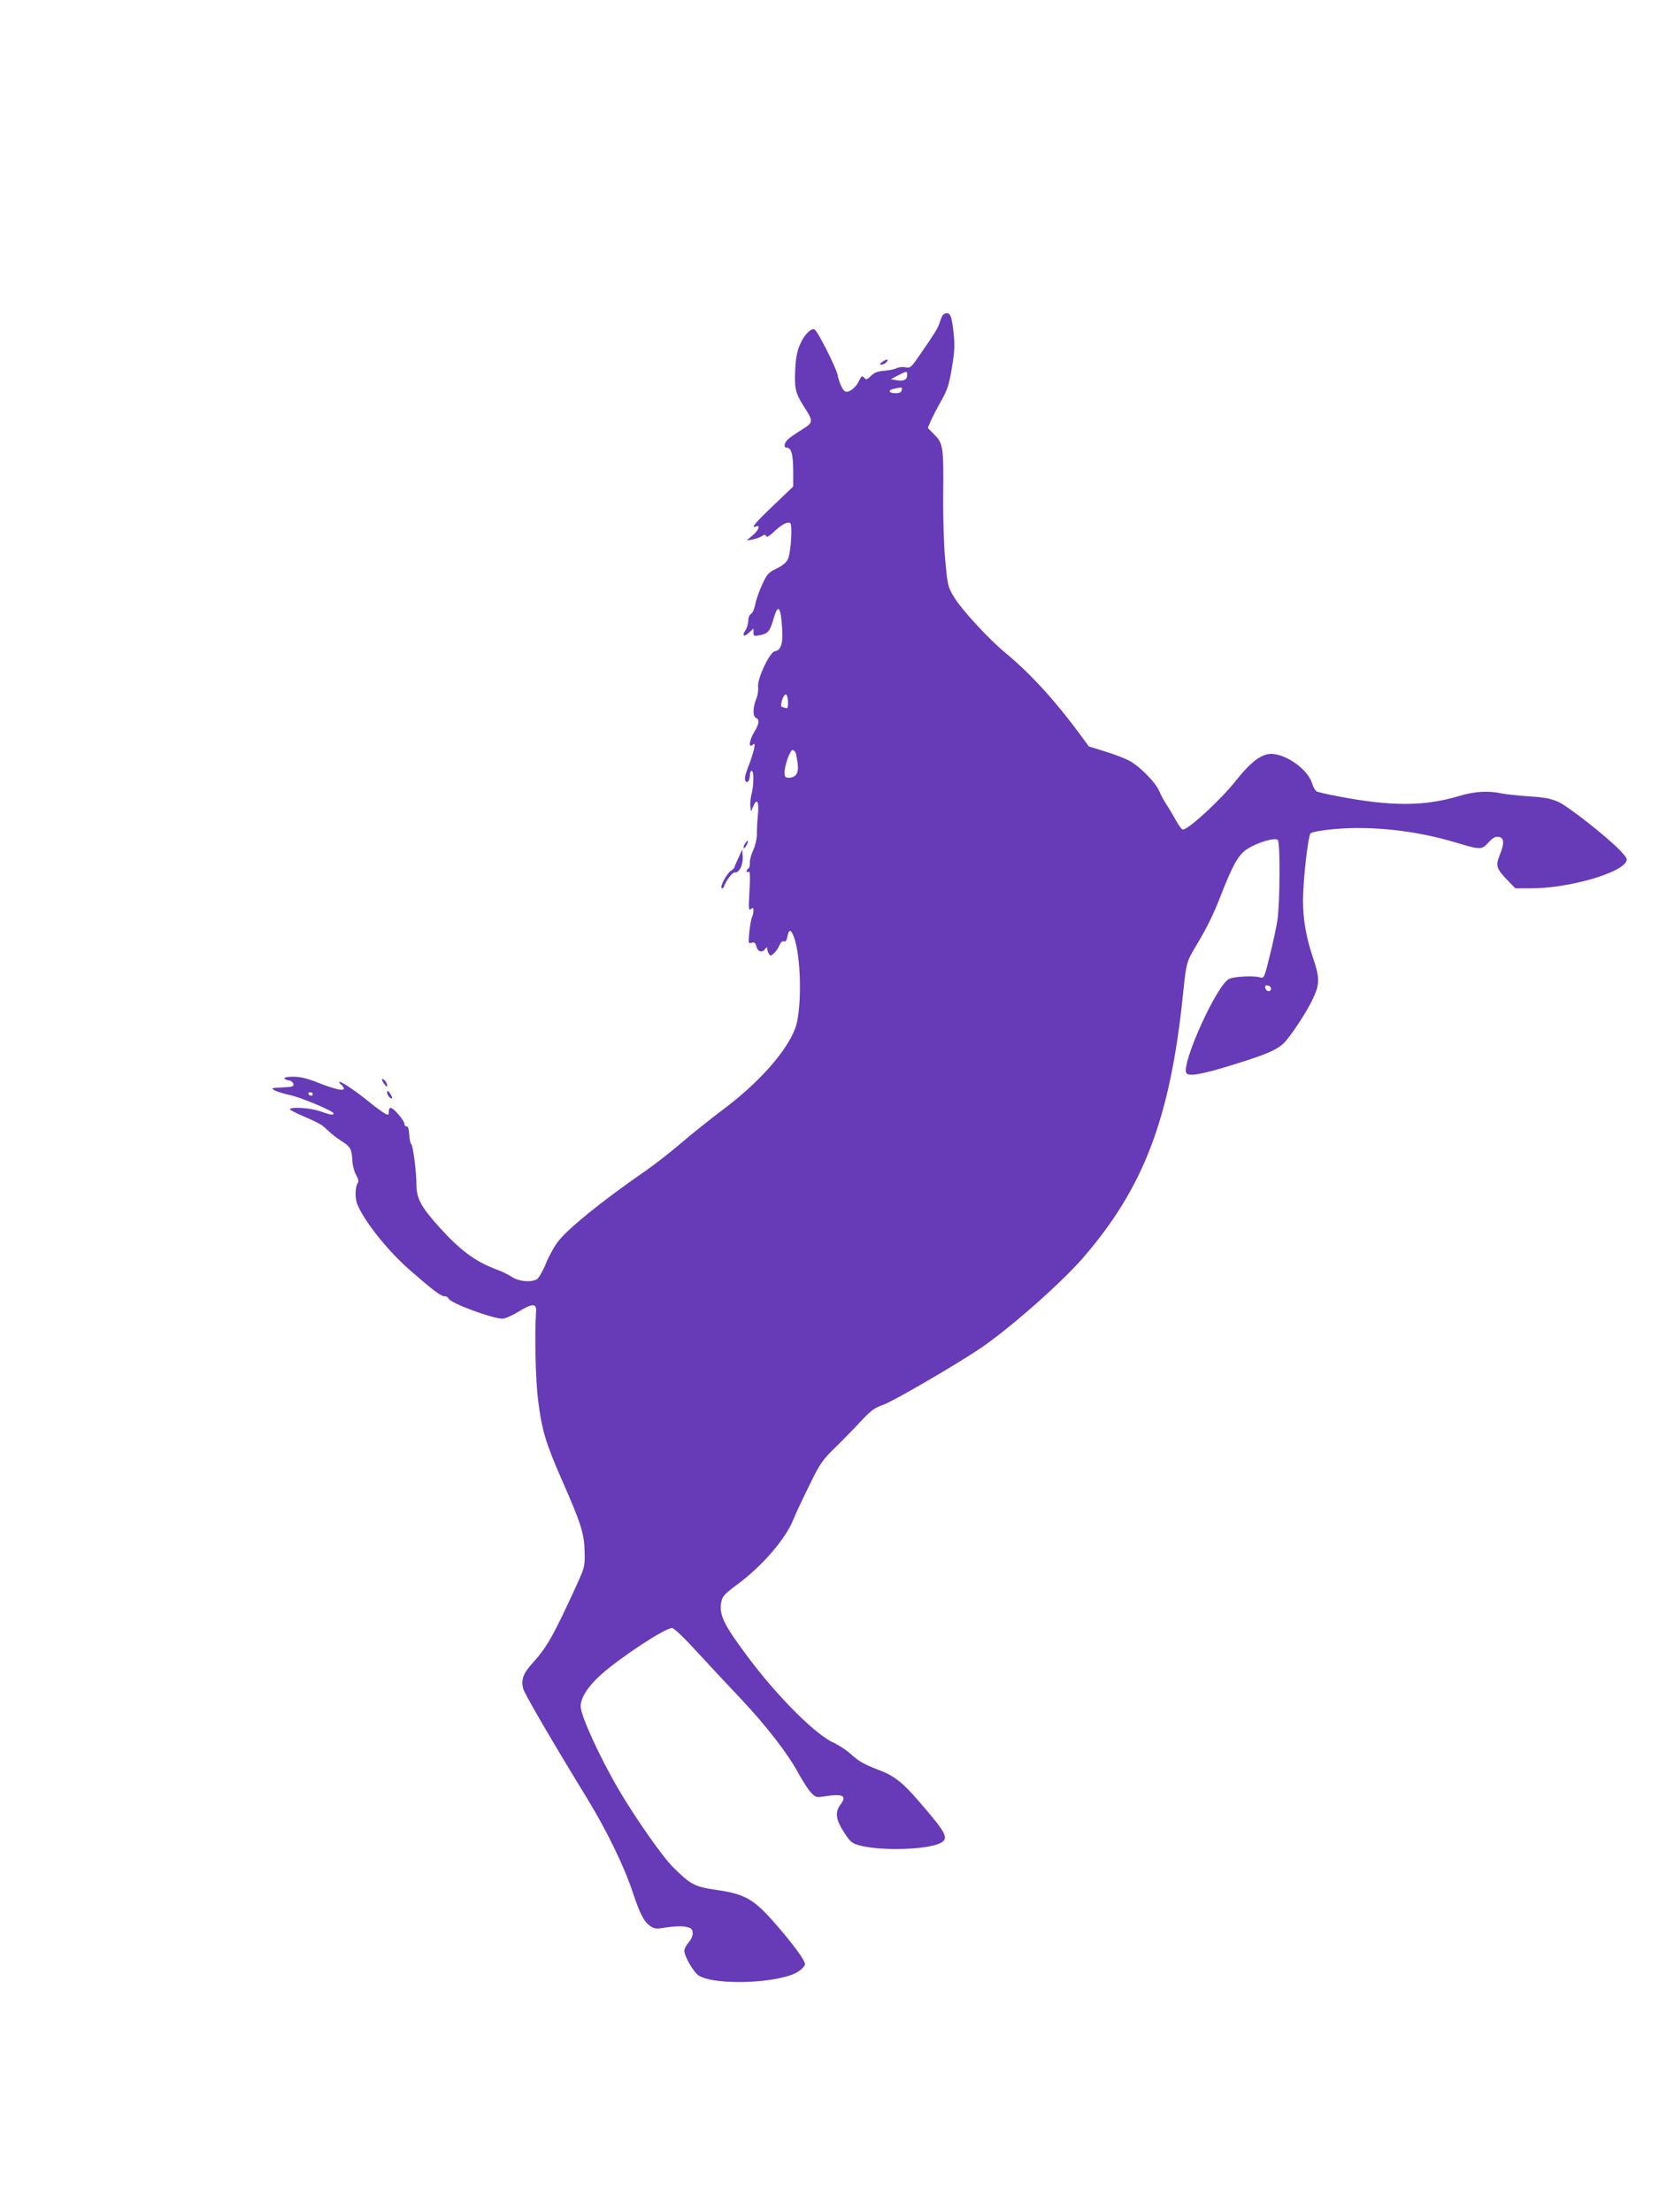 <?xml version="1.0" standalone="no"?>
<!DOCTYPE svg PUBLIC "-//W3C//DTD SVG 20010904//EN"
 "http://www.w3.org/TR/2001/REC-SVG-20010904/DTD/svg10.dtd">
<svg version="1.0" xmlns="http://www.w3.org/2000/svg"
 width="960pt" height="1280pt" viewBox="0 0 960 1280"
 preserveAspectRatio="xMidYMid meet">
<g transform="translate(0,1280) scale(0.1,-0.1)"
fill="#673ab7" stroke="none">
<path d="M5463 10983 c-7 -2 -17 -21 -23 -42 -9 -35 -31 -70 -131 -214 -37
-53 -43 -58 -69 -52 -16 3 -38 1 -50 -5 -12 -6 -44 -13 -72 -15 -38 -3 -58
-10 -78 -30 -24 -23 -28 -24 -40 -10 -11 13 -15 10 -32 -24 -18 -37 -60 -67
-79 -55 -14 8 -35 55 -42 94 -8 42 -117 258 -134 264 -21 8 -60 -32 -83 -86
-17 -37 -25 -79 -28 -140 -6 -114 1 -142 46 -214 60 -92 60 -98 -6 -139 -32
-19 -67 -44 -79 -54 -24 -20 -31 -51 -12 -51 28 0 38 -36 39 -130 l0 -95 -115
-110 c-110 -105 -133 -134 -100 -121 28 10 15 -22 -20 -52 l-35 -29 32 5 c18
3 43 11 55 19 17 11 22 11 26 1 3 -9 17 -1 43 23 47 44 80 62 96 53 15 -9 5
-172 -13 -210 -9 -19 -32 -38 -66 -54 -46 -22 -55 -32 -82 -91 -17 -36 -35
-87 -40 -114 -5 -26 -16 -52 -25 -57 -9 -5 -16 -22 -16 -39 0 -16 -7 -41 -16
-55 -23 -34 -9 -43 21 -14 l25 23 0 -22 c0 -21 3 -23 38 -16 45 8 57 22 77 91
27 94 43 78 51 -51 6 -89 -7 -128 -42 -133 -30 -4 -105 -164 -97 -208 2 -17
-2 -47 -11 -68 -20 -49 -21 -102 -1 -110 21 -8 18 -35 -10 -81 -29 -46 -35
-96 -10 -75 13 11 14 8 9 -21 -4 -19 -17 -61 -30 -95 -26 -65 -29 -90 -15 -98
10 -7 21 17 21 45 0 10 5 19 10 19 13 0 13 -80 -1 -134 -6 -24 -9 -56 -7 -72
l4 -29 12 28 c22 52 35 32 28 -45 -4 -40 -7 -92 -6 -116 0 -25 -9 -64 -21 -90
-12 -26 -21 -59 -20 -74 1 -14 -2 -29 -8 -33 -6 -3 -11 -11 -11 -16 0 -6 5 -7
12 -3 8 5 10 -22 5 -110 -6 -103 -5 -116 8 -106 12 10 15 9 15 -9 0 -12 -4
-30 -9 -39 -4 -9 -11 -48 -15 -85 -6 -65 -6 -68 13 -62 16 5 22 1 27 -19 8
-32 33 -41 50 -19 11 15 13 15 14 3 0 -8 4 -22 10 -30 7 -12 12 -12 28 4 11 9
26 30 32 46 8 18 17 27 26 23 10 -3 16 5 20 26 9 46 20 46 37 2 44 -110 49
-426 8 -533 -53 -137 -212 -315 -421 -471 -74 -56 -182 -142 -240 -192 -58
-50 -150 -122 -205 -160 -253 -175 -448 -333 -507 -410 -21 -28 -53 -85 -70
-128 -18 -44 -41 -83 -51 -89 -36 -19 -104 -13 -144 13 -21 14 -60 33 -88 43
-125 47 -210 109 -336 249 -102 113 -129 164 -129 240 0 73 -20 231 -30 237
-5 3 -10 28 -12 55 -2 33 -7 49 -15 48 -7 -2 -13 5 -13 15 0 19 -63 92 -79 92
-6 0 -11 -9 -11 -20 0 -11 -2 -20 -5 -20 -11 0 -60 34 -110 75 -67 55 -154
115 -169 115 -6 0 -3 -7 6 -14 10 -7 18 -18 18 -24 0 -17 -51 -5 -151 34 -63
25 -102 34 -145 34 -55 0 -66 -13 -19 -22 11 -2 21 -11 23 -20 3 -14 -7 -18
-65 -20 -63 -3 -66 -4 -44 -17 13 -7 53 -19 88 -27 64 -13 253 -93 253 -106 0
-12 -16 -10 -77 12 -55 19 -162 27 -176 13 -4 -3 34 -23 84 -44 50 -21 100
-46 110 -56 11 -10 30 -27 42 -38 12 -11 41 -33 64 -48 51 -32 59 -47 62 -112
1 -28 11 -65 22 -84 12 -21 16 -37 10 -45 -16 -20 -18 -90 -3 -125 41 -99 173
-264 298 -375 137 -120 185 -156 205 -156 11 0 22 -6 25 -14 10 -26 253 -116
312 -116 14 0 56 18 93 41 81 49 105 49 101 -1 -9 -128 -3 -400 12 -513 22
-175 44 -246 137 -459 111 -252 130 -311 132 -416 2 -83 0 -91 -41 -182 -140
-306 -176 -370 -263 -466 -52 -57 -65 -95 -51 -146 8 -30 171 -310 372 -638
110 -180 211 -387 260 -535 45 -134 67 -176 105 -201 23 -15 35 -16 93 -6 37
6 85 8 107 4 33 -6 41 -12 43 -33 2 -17 -6 -37 -22 -57 -15 -16 -26 -38 -26
-48 0 -35 55 -128 85 -146 102 -59 476 -43 577 26 18 12 34 30 36 39 4 21 -71
123 -190 257 -108 122 -165 153 -324 175 -124 18 -147 30 -248 130 -61 60
-217 282 -315 449 -110 187 -221 430 -221 483 0 48 40 112 113 179 109 99 374
274 416 274 11 0 69 -55 140 -133 66 -72 181 -195 254 -272 150 -159 275 -320
337 -435 23 -42 55 -92 71 -110 27 -29 33 -31 72 -25 115 18 140 7 101 -46
-34 -45 -28 -88 23 -165 34 -53 44 -60 88 -72 124 -33 392 -25 467 14 51 27
36 56 -126 243 -94 109 -144 148 -234 181 -81 31 -113 49 -160 92 -24 22 -68
50 -97 64 -104 45 -328 269 -499 499 -139 186 -166 242 -152 317 6 31 19 46
95 102 142 105 277 262 321 372 13 33 55 122 93 199 63 129 75 146 151 220 45
44 112 113 149 153 57 61 77 76 131 95 58 21 402 221 551 320 168 112 472 379
603 530 351 406 503 806 577 1517 20 192 20 193 75 285 64 107 101 182 143
290 71 182 104 241 155 273 60 38 160 68 176 52 15 -15 13 -363 -2 -465 -7
-44 -27 -138 -45 -208 -31 -127 -32 -128 -57 -122 -39 11 -151 5 -179 -10 -70
-36 -271 -478 -247 -542 10 -25 93 -10 293 53 192 60 246 85 288 136 47 58
114 161 146 226 47 95 48 131 6 253 -38 112 -57 219 -57 328 0 113 29 375 44
389 8 8 63 18 139 25 218 19 471 -9 698 -77 146 -44 153 -44 192 -1 25 27 40
36 58 33 33 -4 36 -37 8 -104 -26 -65 -21 -79 48 -151 l42 -43 93 0 c205 0
503 82 546 151 11 17 7 25 -30 65 -67 72 -298 255 -358 283 -44 20 -79 27
-170 33 -63 4 -135 12 -160 17 -77 17 -157 12 -244 -14 -201 -61 -394 -62
-701 -3 -60 11 -117 24 -126 29 -8 4 -21 26 -27 48 -27 87 -172 183 -256 167
-52 -10 -108 -57 -185 -154 -86 -109 -274 -282 -306 -282 -6 0 -25 24 -40 53
-16 28 -40 70 -55 92 -14 22 -33 55 -40 74 -21 53 -121 154 -182 183 -29 14
-92 38 -140 52 l-87 27 -53 72 c-142 193 -284 348 -426 466 -101 83 -260 256
-303 329 -34 57 -36 68 -49 209 -8 84 -13 241 -12 363 3 292 0 314 -50 364
l-39 40 17 40 c10 23 37 75 60 116 36 63 46 93 62 190 16 95 18 131 10 205
-11 105 -21 123 -55 108z m-213 -352 c0 -27 -20 -38 -60 -31 l-35 6 40 21 c51
27 55 27 55 4z m-32 -88 c-2 -13 -13 -18 -36 -18 -41 0 -46 18 -7 26 46 10 47
10 43 -8z m-658 -1812 c0 -26 -3 -32 -16 -27 -9 3 -18 6 -20 6 -8 0 -4 29 8
55 14 32 28 16 28 -34z m44 -286 c3 -8 8 -37 12 -63 7 -55 -10 -82 -52 -82
-20 0 -24 5 -24 31 0 41 32 129 46 129 7 0 14 -7 18 -15z m2751 -1365 c0 -22
-29 -18 -33 3 -3 14 1 18 15 15 10 -2 18 -10 18 -18z m-5545 -610 c0 -5 -4
-10 -9 -10 -6 0 -13 5 -16 10 -3 6 1 10 9 10 9 0 16 -4 16 -10z"/>
<path d="M5104 10705 c-16 -12 -16 -14 -3 -15 9 0 22 7 29 15 16 19 0 19 -26
0z"/>
<path d="M4311 7919 c-7 -12 -10 -23 -8 -26 3 -3 11 5 17 17 15 28 8 35 -9 9z"/>
<path d="M4273 7836 c-13 -27 -23 -51 -23 -55 0 -3 -9 -12 -20 -19 -23 -14
-65 -91 -54 -100 4 -4 8 -2 11 3 15 41 52 90 65 87 25 -4 49 44 46 91 l-3 42
-22 -49z"/>
<path d="M2210 6554 c0 -5 7 -18 15 -28 12 -16 15 -17 15 -4 0 8 -7 21 -15 28
-8 7 -15 9 -15 4z"/>
<path d="M2240 6479 c0 -9 7 -22 15 -29 19 -16 19 0 0 26 -12 16 -14 16 -15 3z"/>
</g>
</svg>
